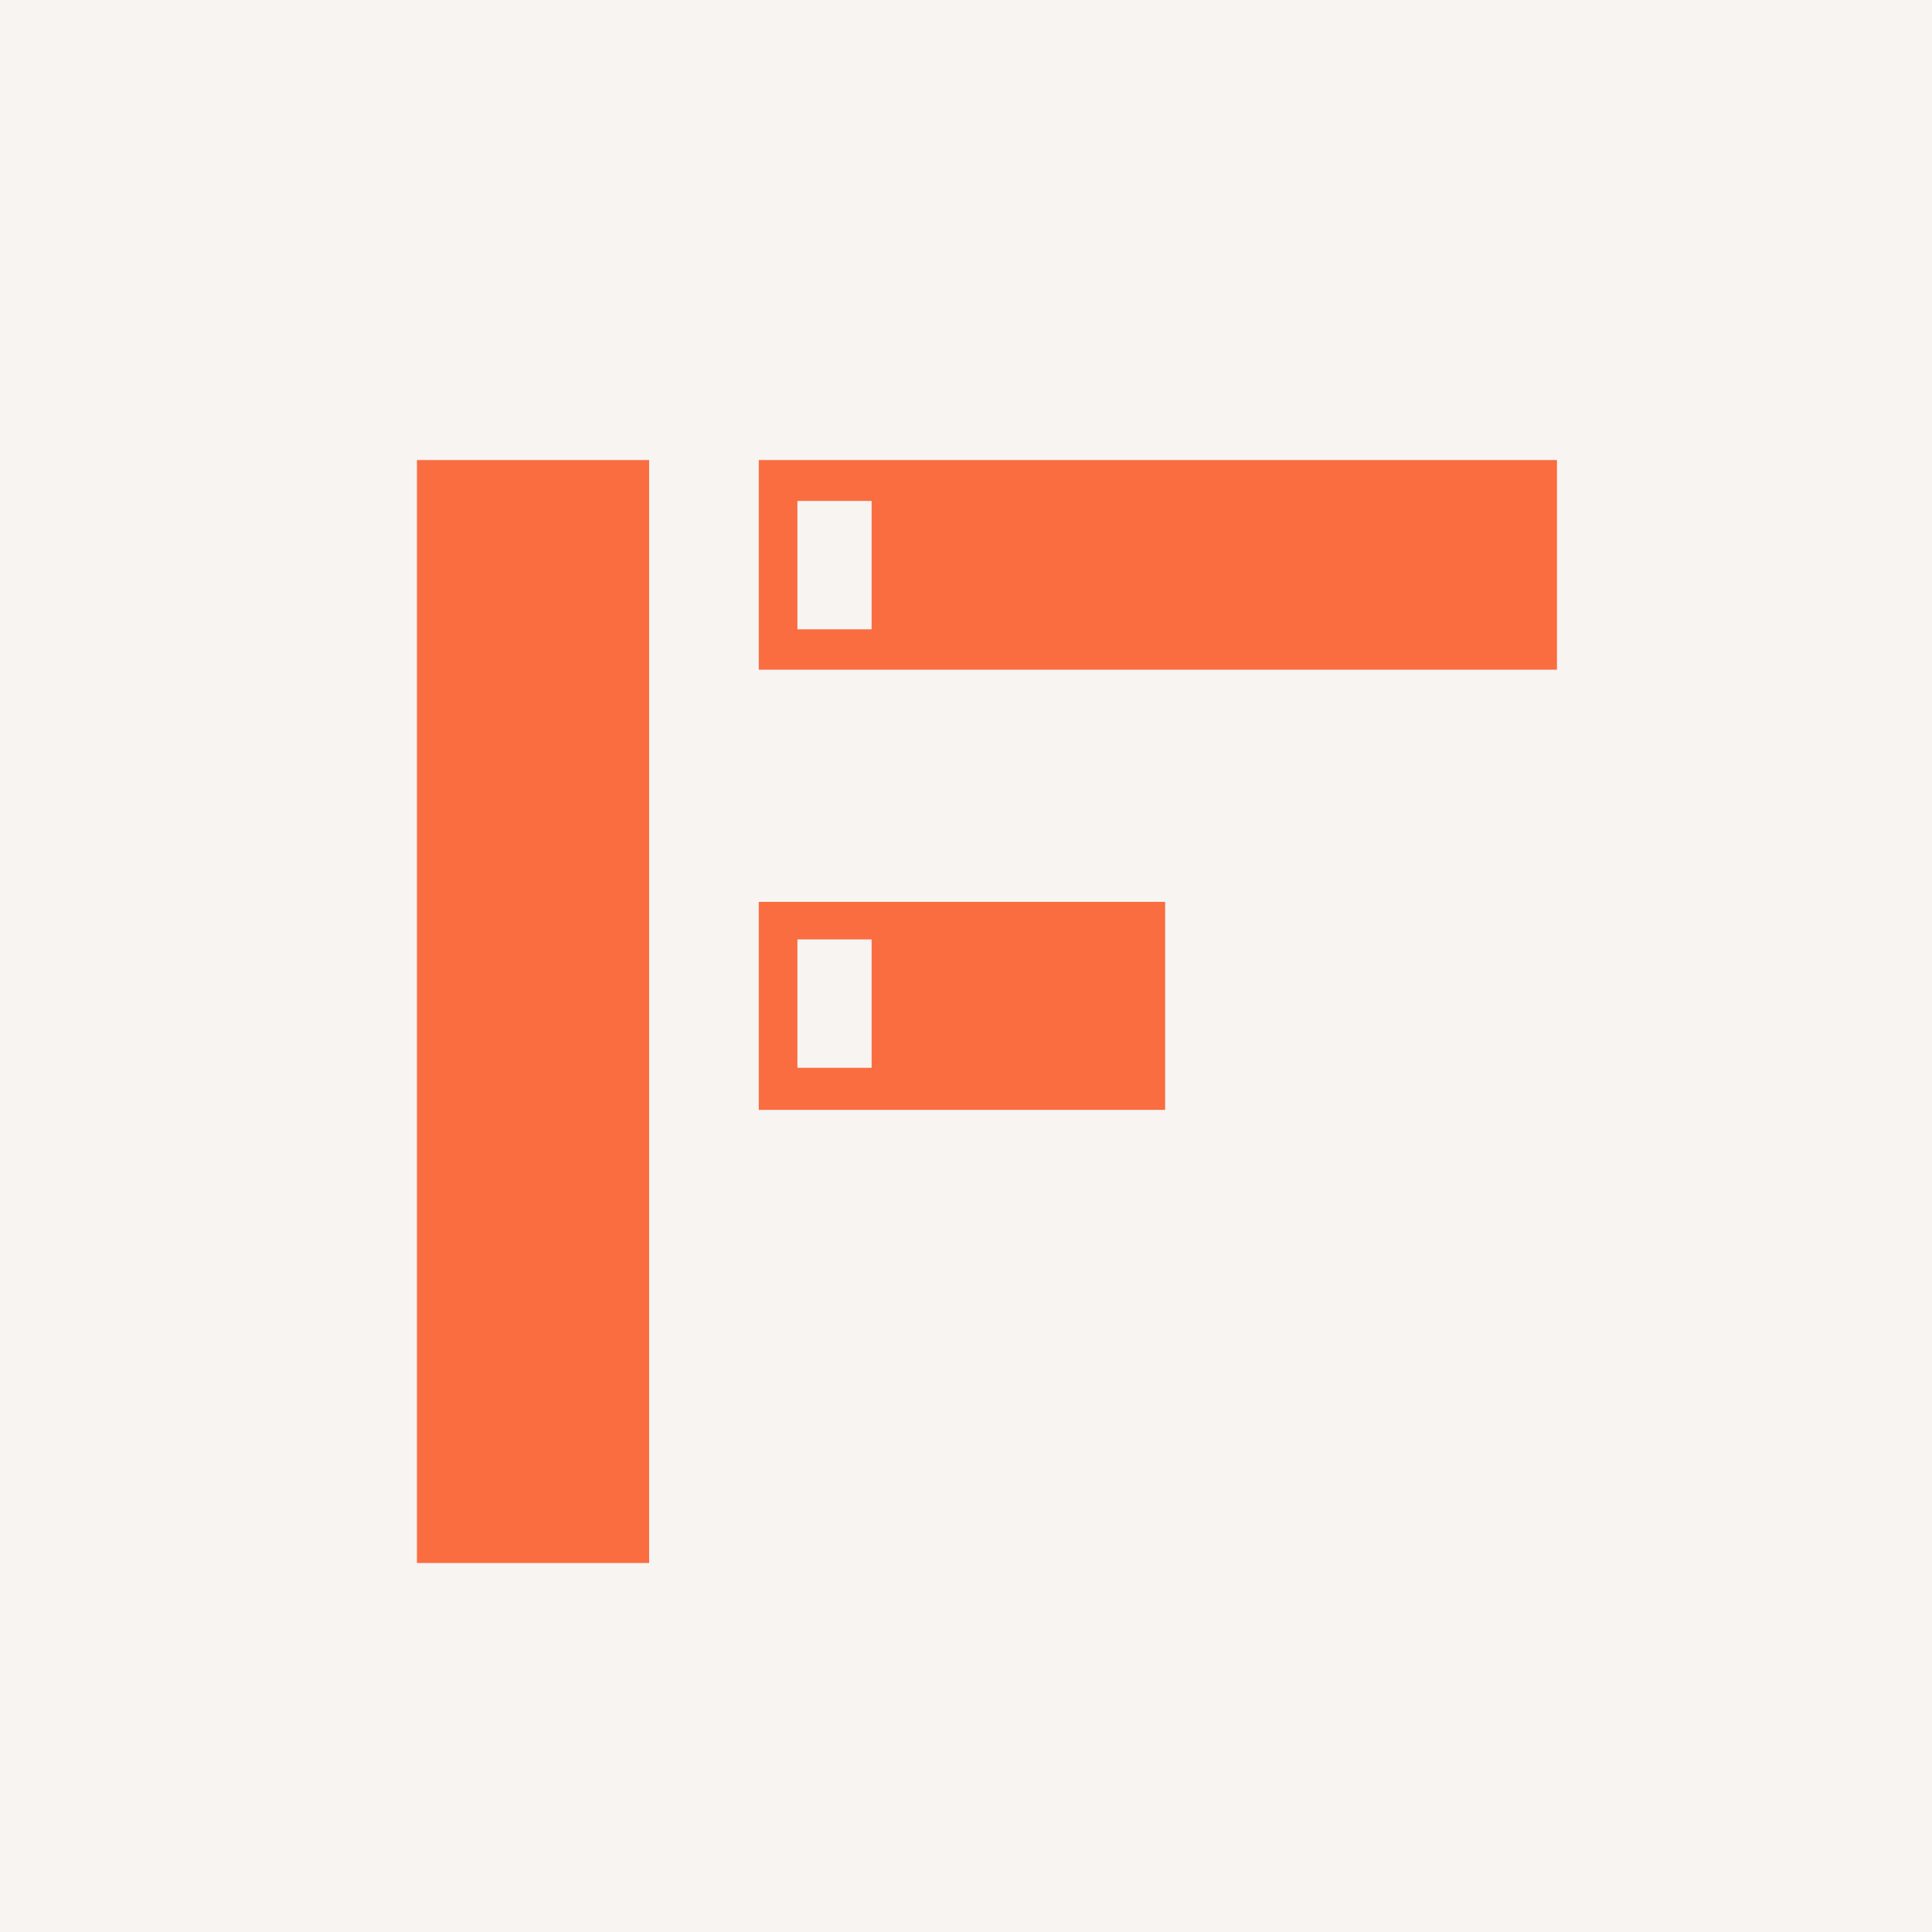 <svg xmlns="http://www.w3.org/2000/svg" xmlns:xlink="http://www.w3.org/1999/xlink" width="500" zoomAndPan="magnify" viewBox="0 0 375 375" height="500" preserveAspectRatio="xMidYMid meet" version="1.2"><defs><clipPath id="23eb6659eb"><path d="M 154.777 97.227 L 169.18 97.227 L 169.18 122.156 L 154.777 122.156 Z M 154.777 97.227 "/></clipPath><clipPath id="8cb7db4810"><path d="M 154.777 182.336 L 169.18 182.336 L 169.18 207.266 L 154.777 207.266 Z M 154.777 182.336 "/></clipPath></defs><g id="35d1f82ddf"><rect x="0" width="375" y="0" height="375" style="fill:#ffffff;fill-opacity:1;stroke:none;"/><rect x="0" width="375" y="0" height="375" style="fill:#f7f4f2;fill-opacity:1;stroke:none;"/><g style="fill:#f96d41;fill-opacity:1;"><g transform="translate(52.758, 303.377)"><path style="stroke:none" d="M 249.449 -173.391 L 249.449 -214.082 L 94.52 -214.082 L 94.52 -173.391 Z M 173.391 -87.949 L 173.391 -128.324 L 94.52 -128.324 L 94.52 -87.949 Z M 73.238 0 L 73.238 -214.082 L 28.168 -214.082 L 28.168 0 Z M 73.238 0 "/></g></g><g clip-rule="nonzero" clip-path="url(#23eb6659eb)"><path style=" stroke:none;fill-rule:nonzero;fill:#f7f4f2;fill-opacity:1;" d="M 169.18 97.227 L 169.18 122.152 L 154.777 122.152 L 154.777 97.227 Z M 169.18 97.227 "/></g><g clip-rule="nonzero" clip-path="url(#8cb7db4810)"><path style=" stroke:none;fill-rule:nonzero;fill:#f7f4f2;fill-opacity:1;" d="M 169.18 182.336 L 169.18 207.258 L 154.777 207.258 L 154.777 182.336 Z M 169.18 182.336 "/></g></g></svg>
